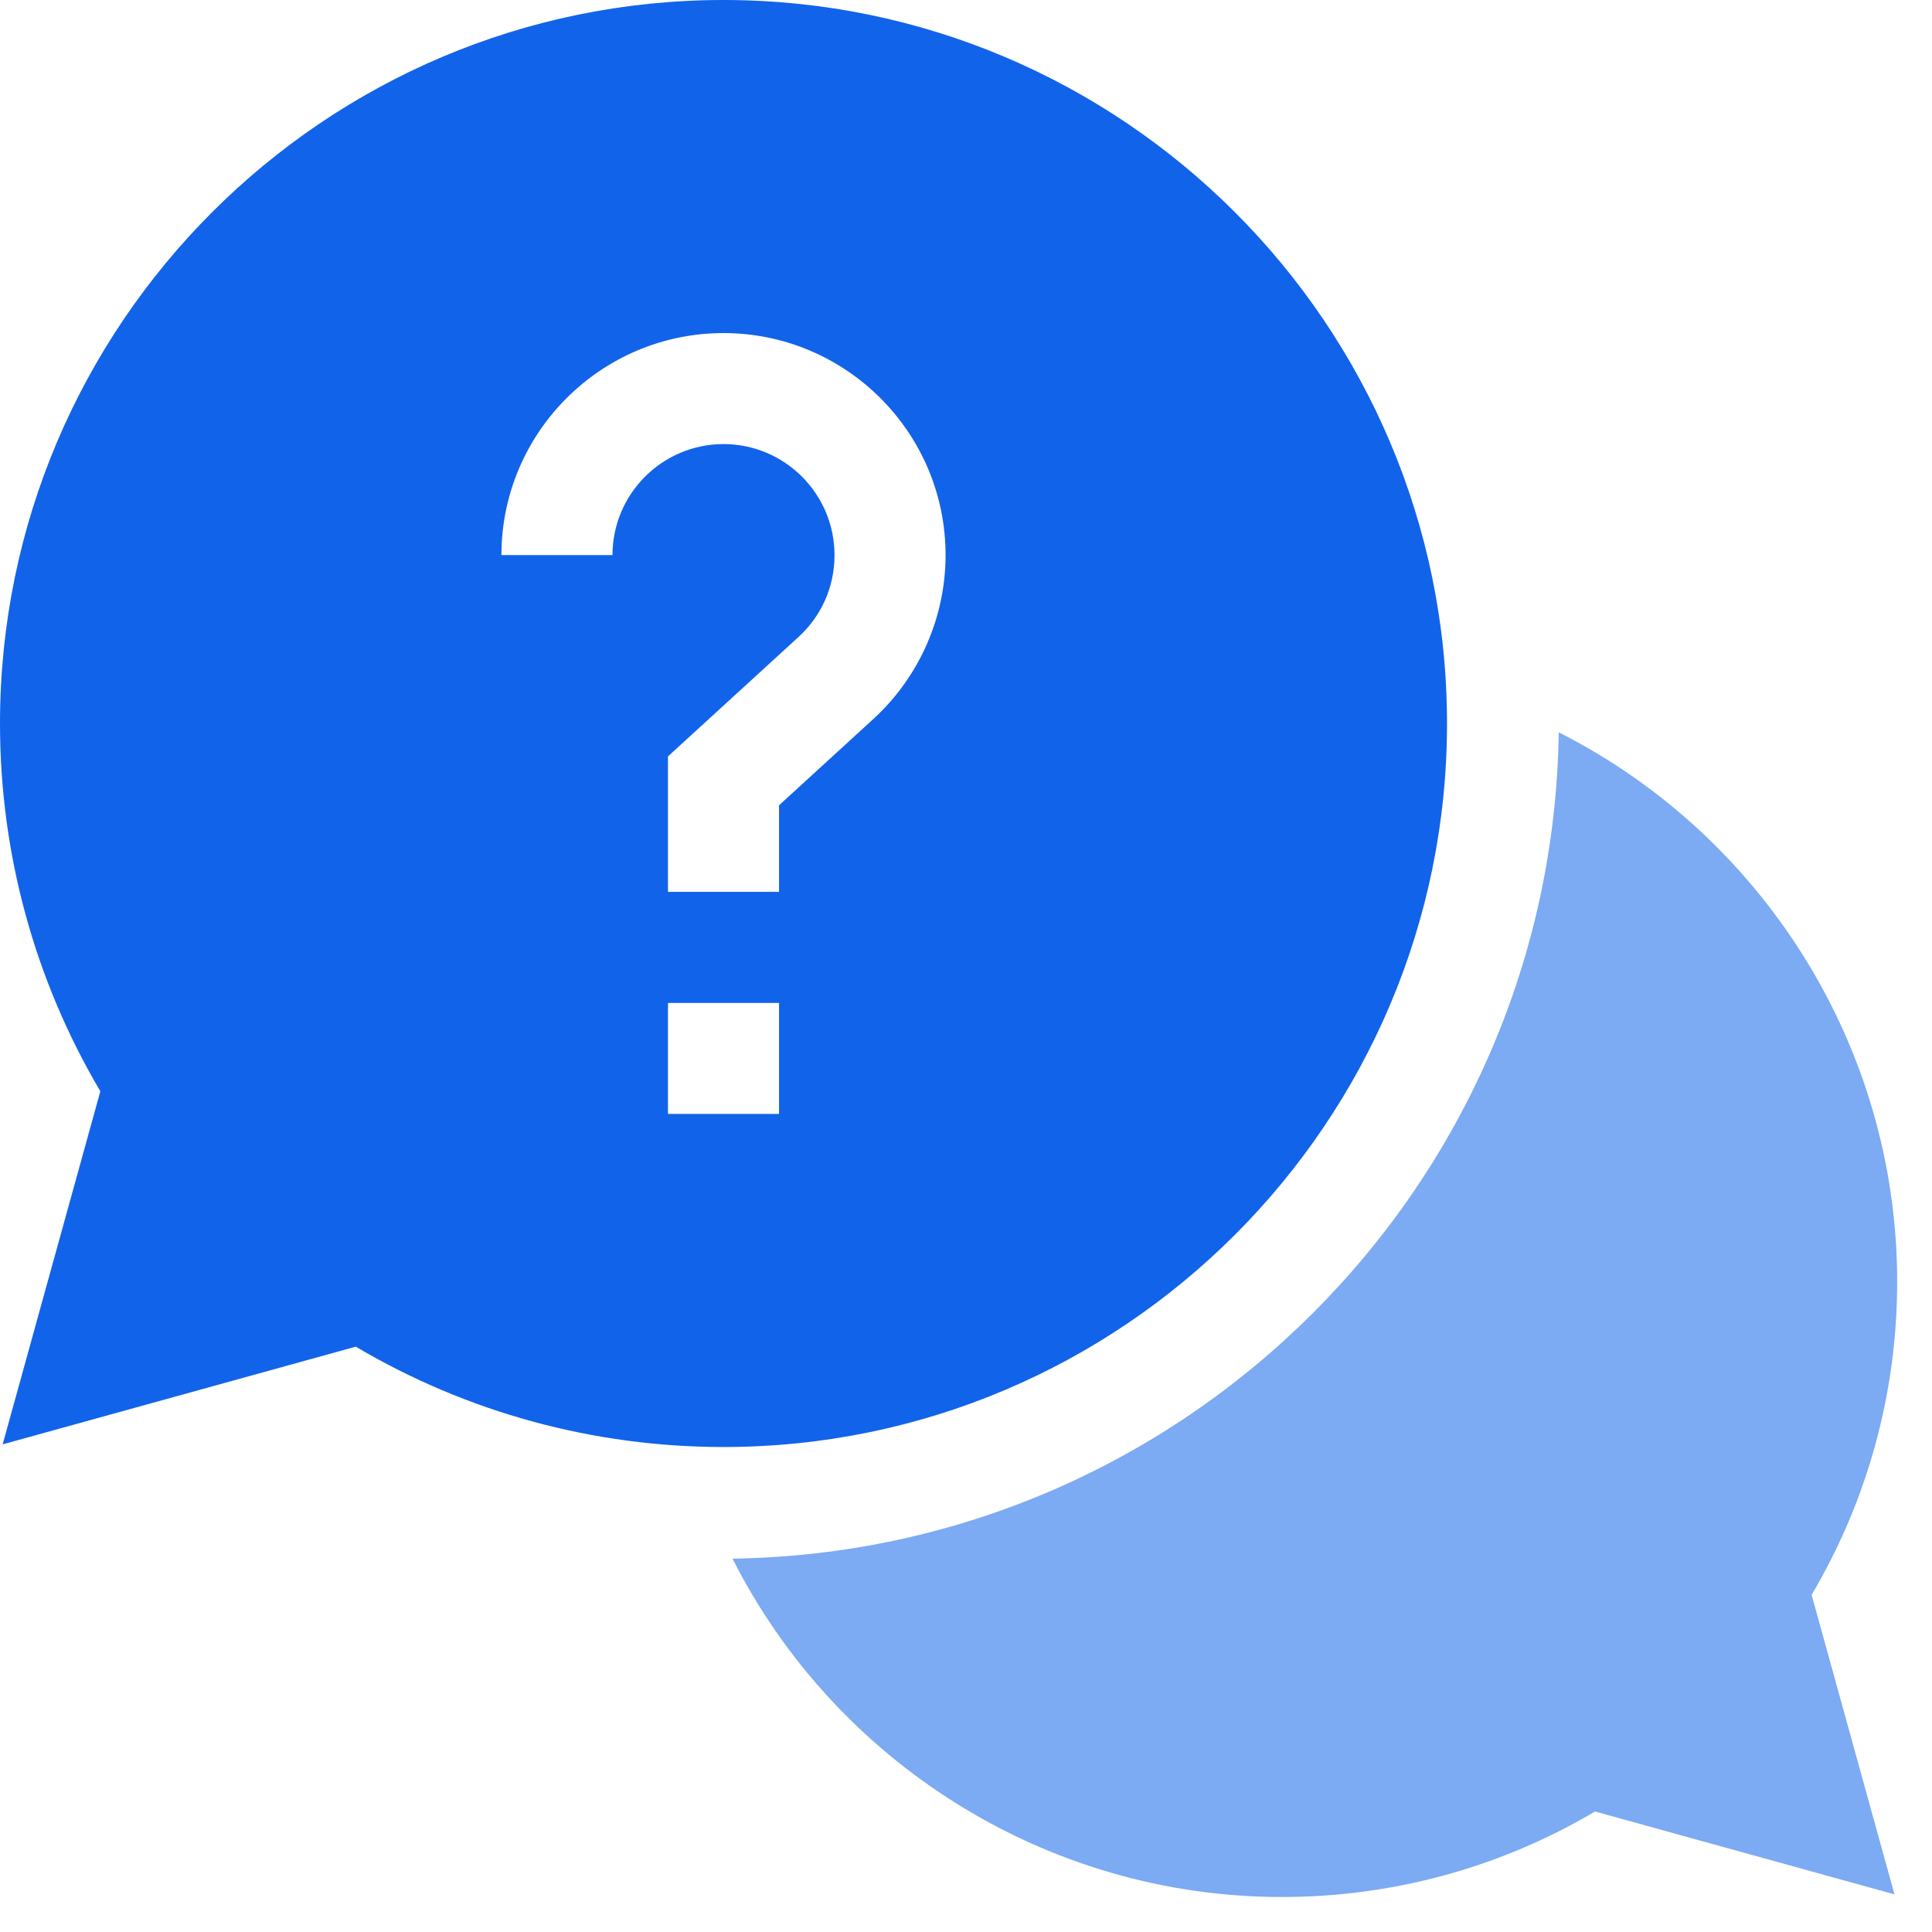 <svg width="35" height="35" viewBox="0 0 35 35" fill="none" xmlns="http://www.w3.org/2000/svg">
<path d="M34.369 23.221C34.369 18.943 31.914 15.124 28.238 13.267C28.124 21.471 21.473 28.121 13.27 28.236C15.127 31.912 18.945 34.366 23.224 34.366C25.23 34.366 27.181 33.832 28.895 32.817L34.32 34.318L32.819 28.892C33.834 27.178 34.369 25.227 34.369 23.221Z" fill="#7CAAF3"/>
<path d="M26.214 13.107C26.214 5.88 20.334 0 13.107 0C5.88 0 0 5.88 0 13.107C0 15.463 0.627 17.756 1.818 19.769L0.048 26.166L6.445 24.396C8.458 25.587 10.752 26.214 13.107 26.214C20.334 26.214 26.214 20.334 26.214 13.107ZM11.096 10.056H9.084C9.084 7.838 10.889 6.034 13.107 6.034C15.325 6.034 17.13 7.838 17.13 10.056C17.13 11.182 16.653 12.264 15.822 13.025L14.113 14.589V16.157H12.101V13.703L14.464 11.541C14.886 11.155 15.118 10.628 15.118 10.056C15.118 8.947 14.216 8.045 13.107 8.045C11.998 8.045 11.096 8.947 11.096 10.056ZM12.101 18.169H14.113V20.18H12.101V18.169Z" fill="#1163EA"/>
</svg>
